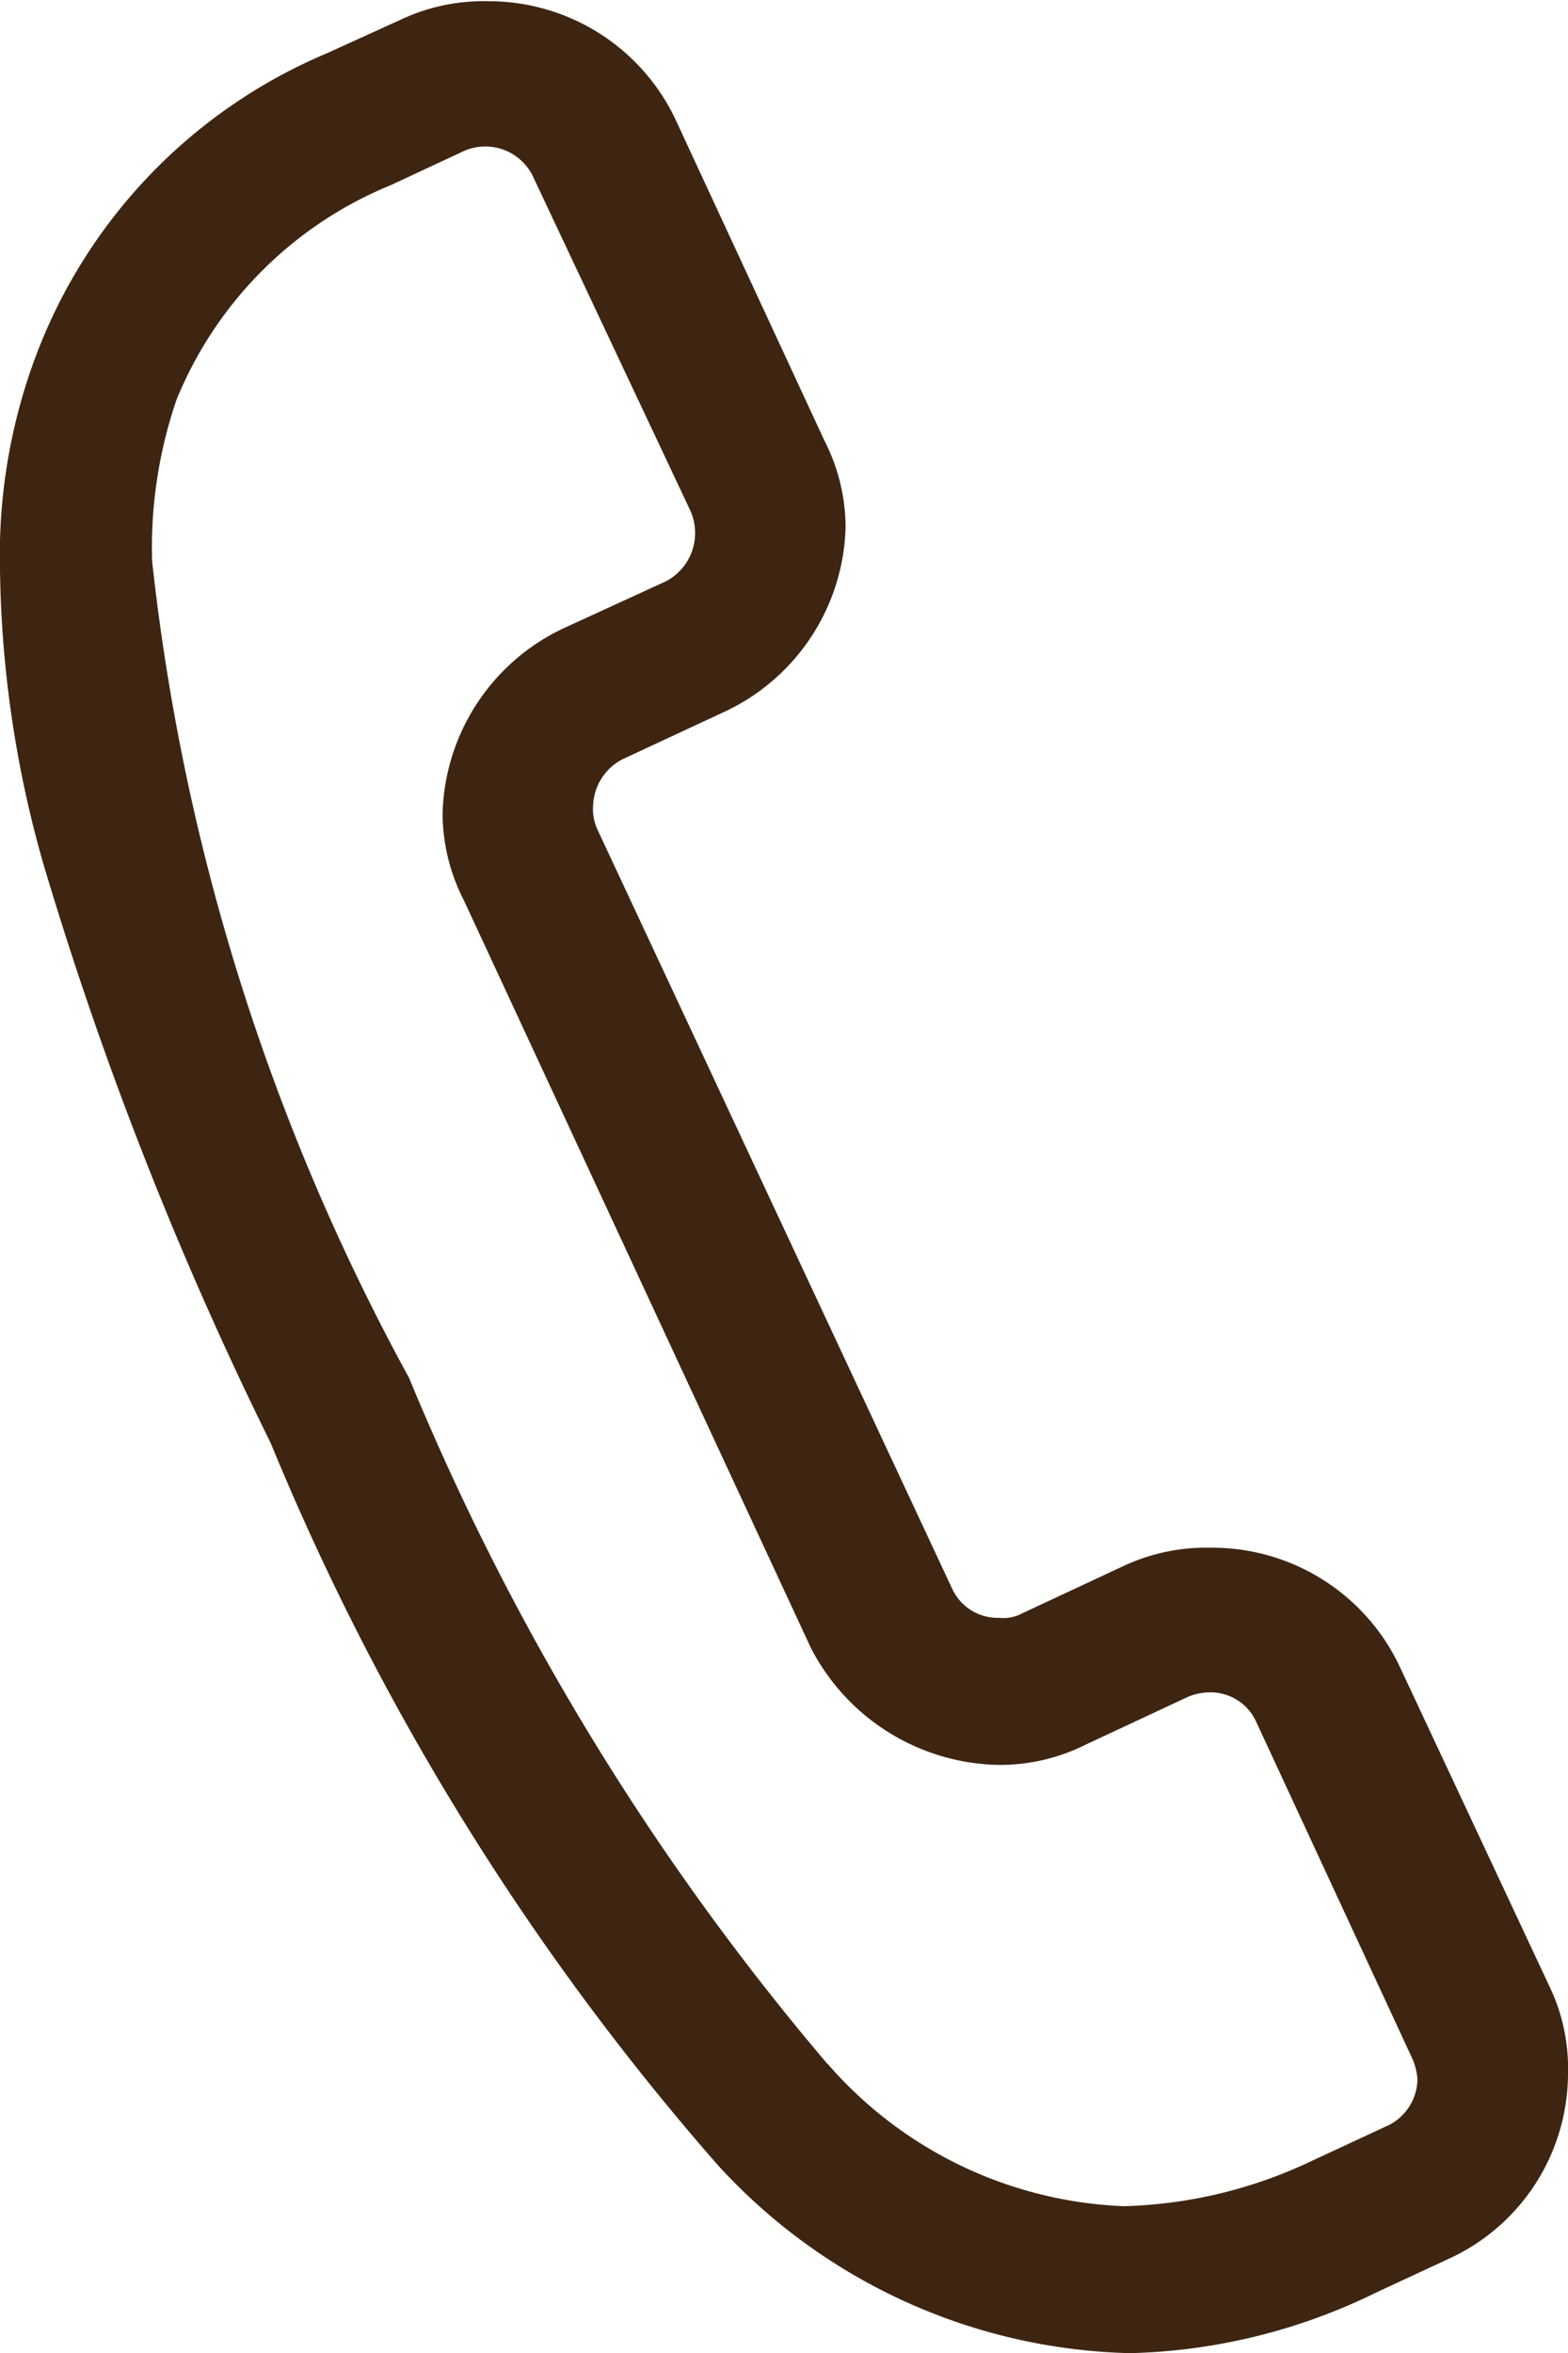 <svg xmlns="http://www.w3.org/2000/svg" width="10.31" height="15.469" viewBox="0 0 10.31 15.469">
  <defs>
    <style>
      .cls-1 {
        fill: #3e2512;
        fill-rule: evenodd;
      }
    </style>
  </defs>
  <path class="cls-1" d="M1211.39,63a3.789,3.789,0,0,1-2.67-1.235,17.024,17.024,0,0,1-2.94-4.747,24.093,24.093,0,0,1-1.5-3.825,7.353,7.353,0,0,1-.28-1.919,3.735,3.735,0,0,1,.24-1.414,3.49,3.49,0,0,1,1.91-1.979l0.49-.223a1.276,1.276,0,0,1,.57-0.119,1.359,1.359,0,0,1,1.23.774l0.98,2.113a1.26,1.26,0,0,1,.14.566,1.379,1.379,0,0,1-.8,1.22l-0.67.312a0.358,0.358,0,0,0-.19.3,0.319,0.319,0,0,0,.03.164l2.33,4.986a0.33,0.33,0,0,0,.31.193,0.259,0.259,0,0,0,.15-0.029l0.67-.313a1.282,1.282,0,0,1,.57-0.119,1.363,1.363,0,0,1,1.24.774l0.99,2.114a1.239,1.239,0,0,1,.12.565,1.342,1.342,0,0,1-.78,1.22l-0.48.223a3.878,3.878,0,0,1-1.66.4m-1.95-1.905a2.72,2.72,0,0,0,1.95.938,3.054,3.054,0,0,0,1.24-.3l0.48-.223a0.343,0.343,0,0,0,.21-0.312,0.41,0.41,0,0,0-.04-0.149l-1.02-2.2a0.329,0.329,0,0,0-.31-0.194,0.365,0.365,0,0,0-.14.03l-0.67.313a1.262,1.262,0,0,1-.57.134,1.417,1.417,0,0,1-1.24-.773l-2.28-4.911a1.261,1.261,0,0,1-.14-0.565,1.385,1.385,0,0,1,.79-1.221l0.68-.312a0.359,0.359,0,0,0,.16-0.462l-1.03-2.187a0.348,0.348,0,0,0-.46-0.179l-0.48.224a2.572,2.572,0,0,0-1.41,1.413,3.007,3.007,0,0,0-.16,1.057,14.438,14.438,0,0,0,1.69,5.372,16.935,16.935,0,0,0,2.75,4.509" transform="translate(-1204 -47.531)"/>
</svg>
